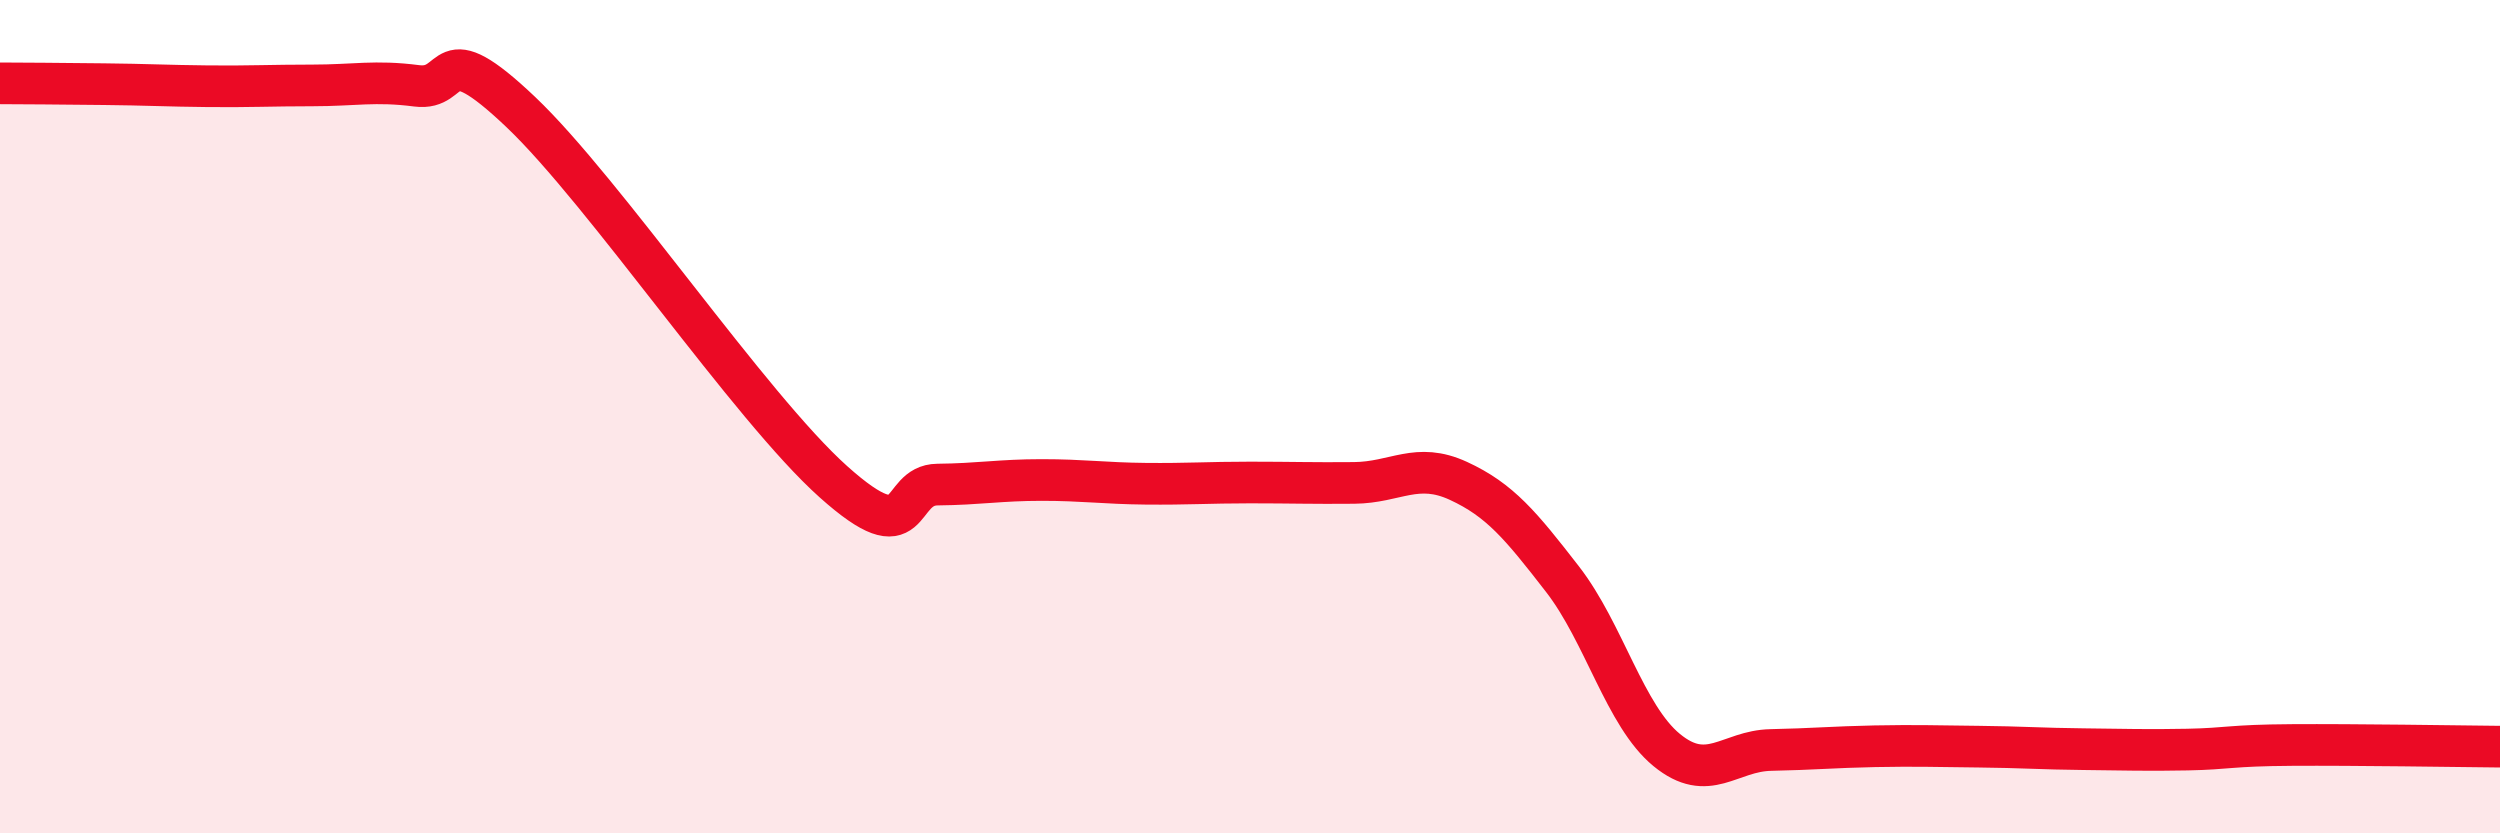 
    <svg width="60" height="20" viewBox="0 0 60 20" xmlns="http://www.w3.org/2000/svg">
      <path
        d="M 0,2 C 0.5,2 1.5,2.01 2.5,2.02 C 3.5,2.03 4,2.06 5,2.07 C 6,2.08 6.5,2.05 7.5,2.05 C 8.5,2.05 9,1.93 10,2.06 C 11,2.19 10.5,0.79 12.5,2.69 C 14.5,4.59 18,9.77 20,11.56 C 22,13.35 21.5,11.64 22.5,11.63 C 23.5,11.62 24,11.52 25,11.52 C 26,11.52 26.5,11.6 27.5,11.61 C 28.5,11.62 29,11.58 30,11.58 C 31,11.58 31.5,11.6 32.5,11.59 C 33.5,11.58 34,11.08 35,11.54 C 36,12 36.5,12.61 37.5,13.9 C 38.5,15.19 39,17.18 40,18 C 41,18.82 41.5,18.02 42.5,18 C 43.5,17.98 44,17.93 45,17.91 C 46,17.89 46.5,17.91 47.5,17.92 C 48.5,17.93 49,17.97 50,17.98 C 51,17.99 51.5,18.01 52.5,17.99 C 53.5,17.97 53.5,17.89 55,17.88 C 56.5,17.87 59,17.91 60,17.92L60 20L0 20Z"
        fill="#EB0A25"
        opacity="0.1"
        stroke-linecap="round"
        stroke-linejoin="round"
      />
      <path
        d="M 0,2 C 0.5,2 1.5,2.01 2.5,2.02 C 3.5,2.03 4,2.06 5,2.07 C 6,2.08 6.5,2.05 7.5,2.05 C 8.5,2.05 9,1.93 10,2.06 C 11,2.19 10.5,0.79 12.5,2.69 C 14.5,4.59 18,9.77 20,11.56 C 22,13.35 21.5,11.64 22.5,11.63 C 23.5,11.62 24,11.52 25,11.52 C 26,11.52 26.5,11.6 27.5,11.61 C 28.5,11.62 29,11.58 30,11.58 C 31,11.58 31.5,11.6 32.5,11.59 C 33.5,11.58 34,11.08 35,11.54 C 36,12 36.5,12.61 37.5,13.9 C 38.5,15.19 39,17.18 40,18 C 41,18.82 41.5,18.02 42.5,18 C 43.5,17.98 44,17.93 45,17.91 C 46,17.89 46.5,17.91 47.5,17.92 C 48.5,17.93 49,17.97 50,17.98 C 51,17.99 51.5,18.01 52.5,17.99 C 53.5,17.97 53.5,17.89 55,17.88 C 56.5,17.87 59,17.91 60,17.92"
        stroke="#EB0A25"
        stroke-width="1"
        fill="none"
        stroke-linecap="round"
        stroke-linejoin="round"
      />
    </svg>
  